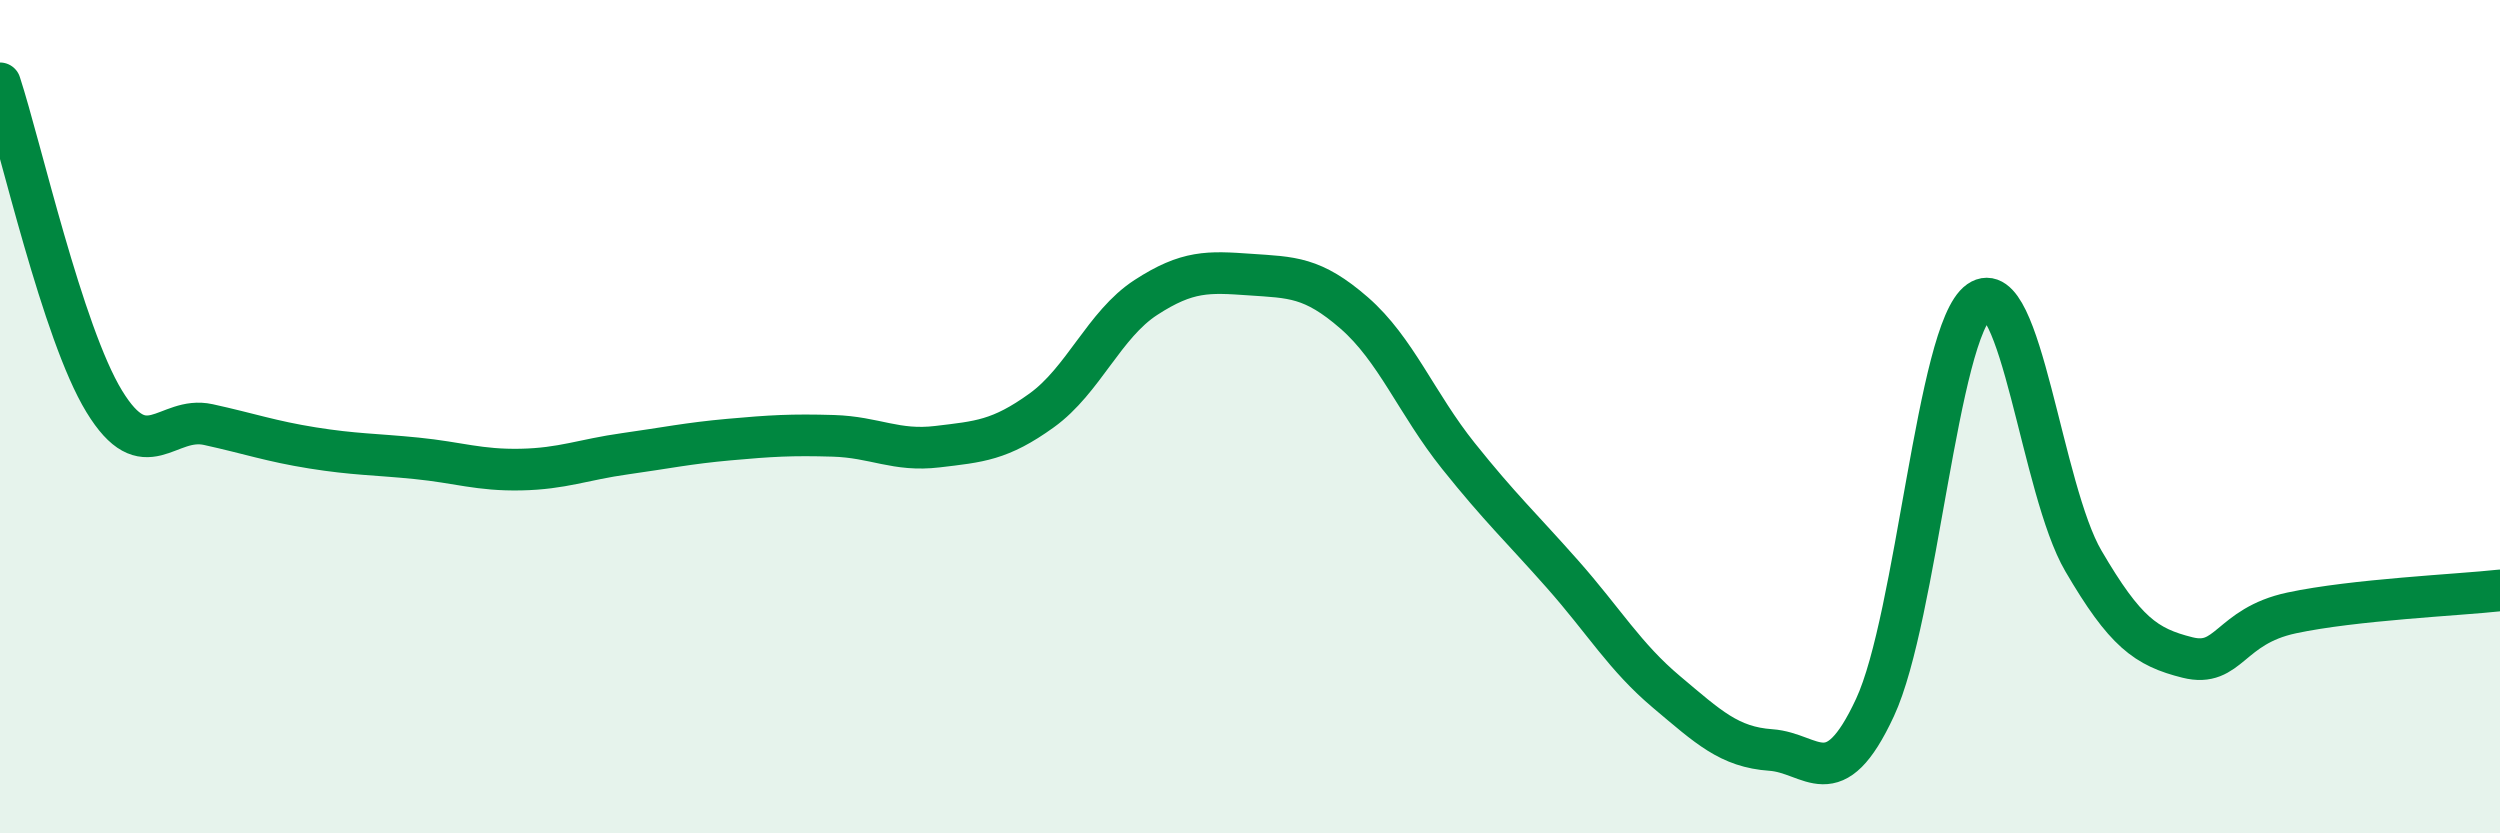 
    <svg width="60" height="20" viewBox="0 0 60 20" xmlns="http://www.w3.org/2000/svg">
      <path
        d="M 0,2 C 0.5,3.53 1.5,7.99 2.5,9.63 C 3.5,11.27 4,9.97 5,10.19 C 6,10.41 6.5,10.59 7.5,10.75 C 8.5,10.91 9,10.9 10,11 C 11,11.1 11.5,11.29 12.5,11.27 C 13.5,11.25 14,11.03 15,10.89 C 16,10.75 16.5,10.64 17.5,10.55 C 18.5,10.46 19,10.43 20,10.46 C 21,10.49 21.5,10.84 22.5,10.72 C 23.5,10.6 24,10.57 25,9.85 C 26,9.13 26.5,7.79 27.5,7.14 C 28.5,6.49 29,6.52 30,6.59 C 31,6.66 31.5,6.64 32.5,7.51 C 33.5,8.38 34,9.69 35,10.94 C 36,12.19 36.5,12.65 37.5,13.78 C 38.5,14.91 39,15.77 40,16.61 C 41,17.45 41.5,17.93 42.5,18 C 43.5,18.07 44,19.13 45,16.98 C 46,14.83 46.5,7.93 47.5,7.23 C 48.5,6.53 49,11.75 50,13.46 C 51,15.17 51.5,15.53 52.5,15.78 C 53.5,16.03 53.5,15.03 55,14.71 C 56.5,14.39 59,14.28 60,14.17L60 20L0 20Z"
        fill="#008740"
        opacity="0.1"
        stroke-linecap="round"
        stroke-linejoin="round"
      />
      <path
        d="M 0,2 C 0.5,3.53 1.5,7.99 2.5,9.63 C 3.5,11.27 4,9.97 5,10.19 C 6,10.41 6.5,10.59 7.5,10.75 C 8.5,10.91 9,10.9 10,11 C 11,11.1 11.5,11.29 12.5,11.27 C 13.5,11.25 14,11.03 15,10.89 C 16,10.75 16.5,10.64 17.5,10.55 C 18.5,10.46 19,10.43 20,10.46 C 21,10.49 21.5,10.84 22.5,10.72 C 23.5,10.6 24,10.57 25,9.85 C 26,9.13 26.5,7.79 27.5,7.14 C 28.5,6.49 29,6.52 30,6.59 C 31,6.66 31.5,6.64 32.5,7.51 C 33.5,8.38 34,9.69 35,10.94 C 36,12.19 36.5,12.65 37.5,13.78 C 38.5,14.91 39,15.77 40,16.61 C 41,17.45 41.5,17.93 42.5,18 C 43.5,18.07 44,19.13 45,16.98 C 46,14.83 46.5,7.93 47.5,7.23 C 48.5,6.53 49,11.75 50,13.46 C 51,15.17 51.5,15.53 52.5,15.78 C 53.5,16.03 53.5,15.03 55,14.71 C 56.5,14.39 59,14.28 60,14.17"
        stroke="#008740"
        stroke-width="1"
        fill="none"
        stroke-linecap="round"
        stroke-linejoin="round"
      />
    </svg>
  